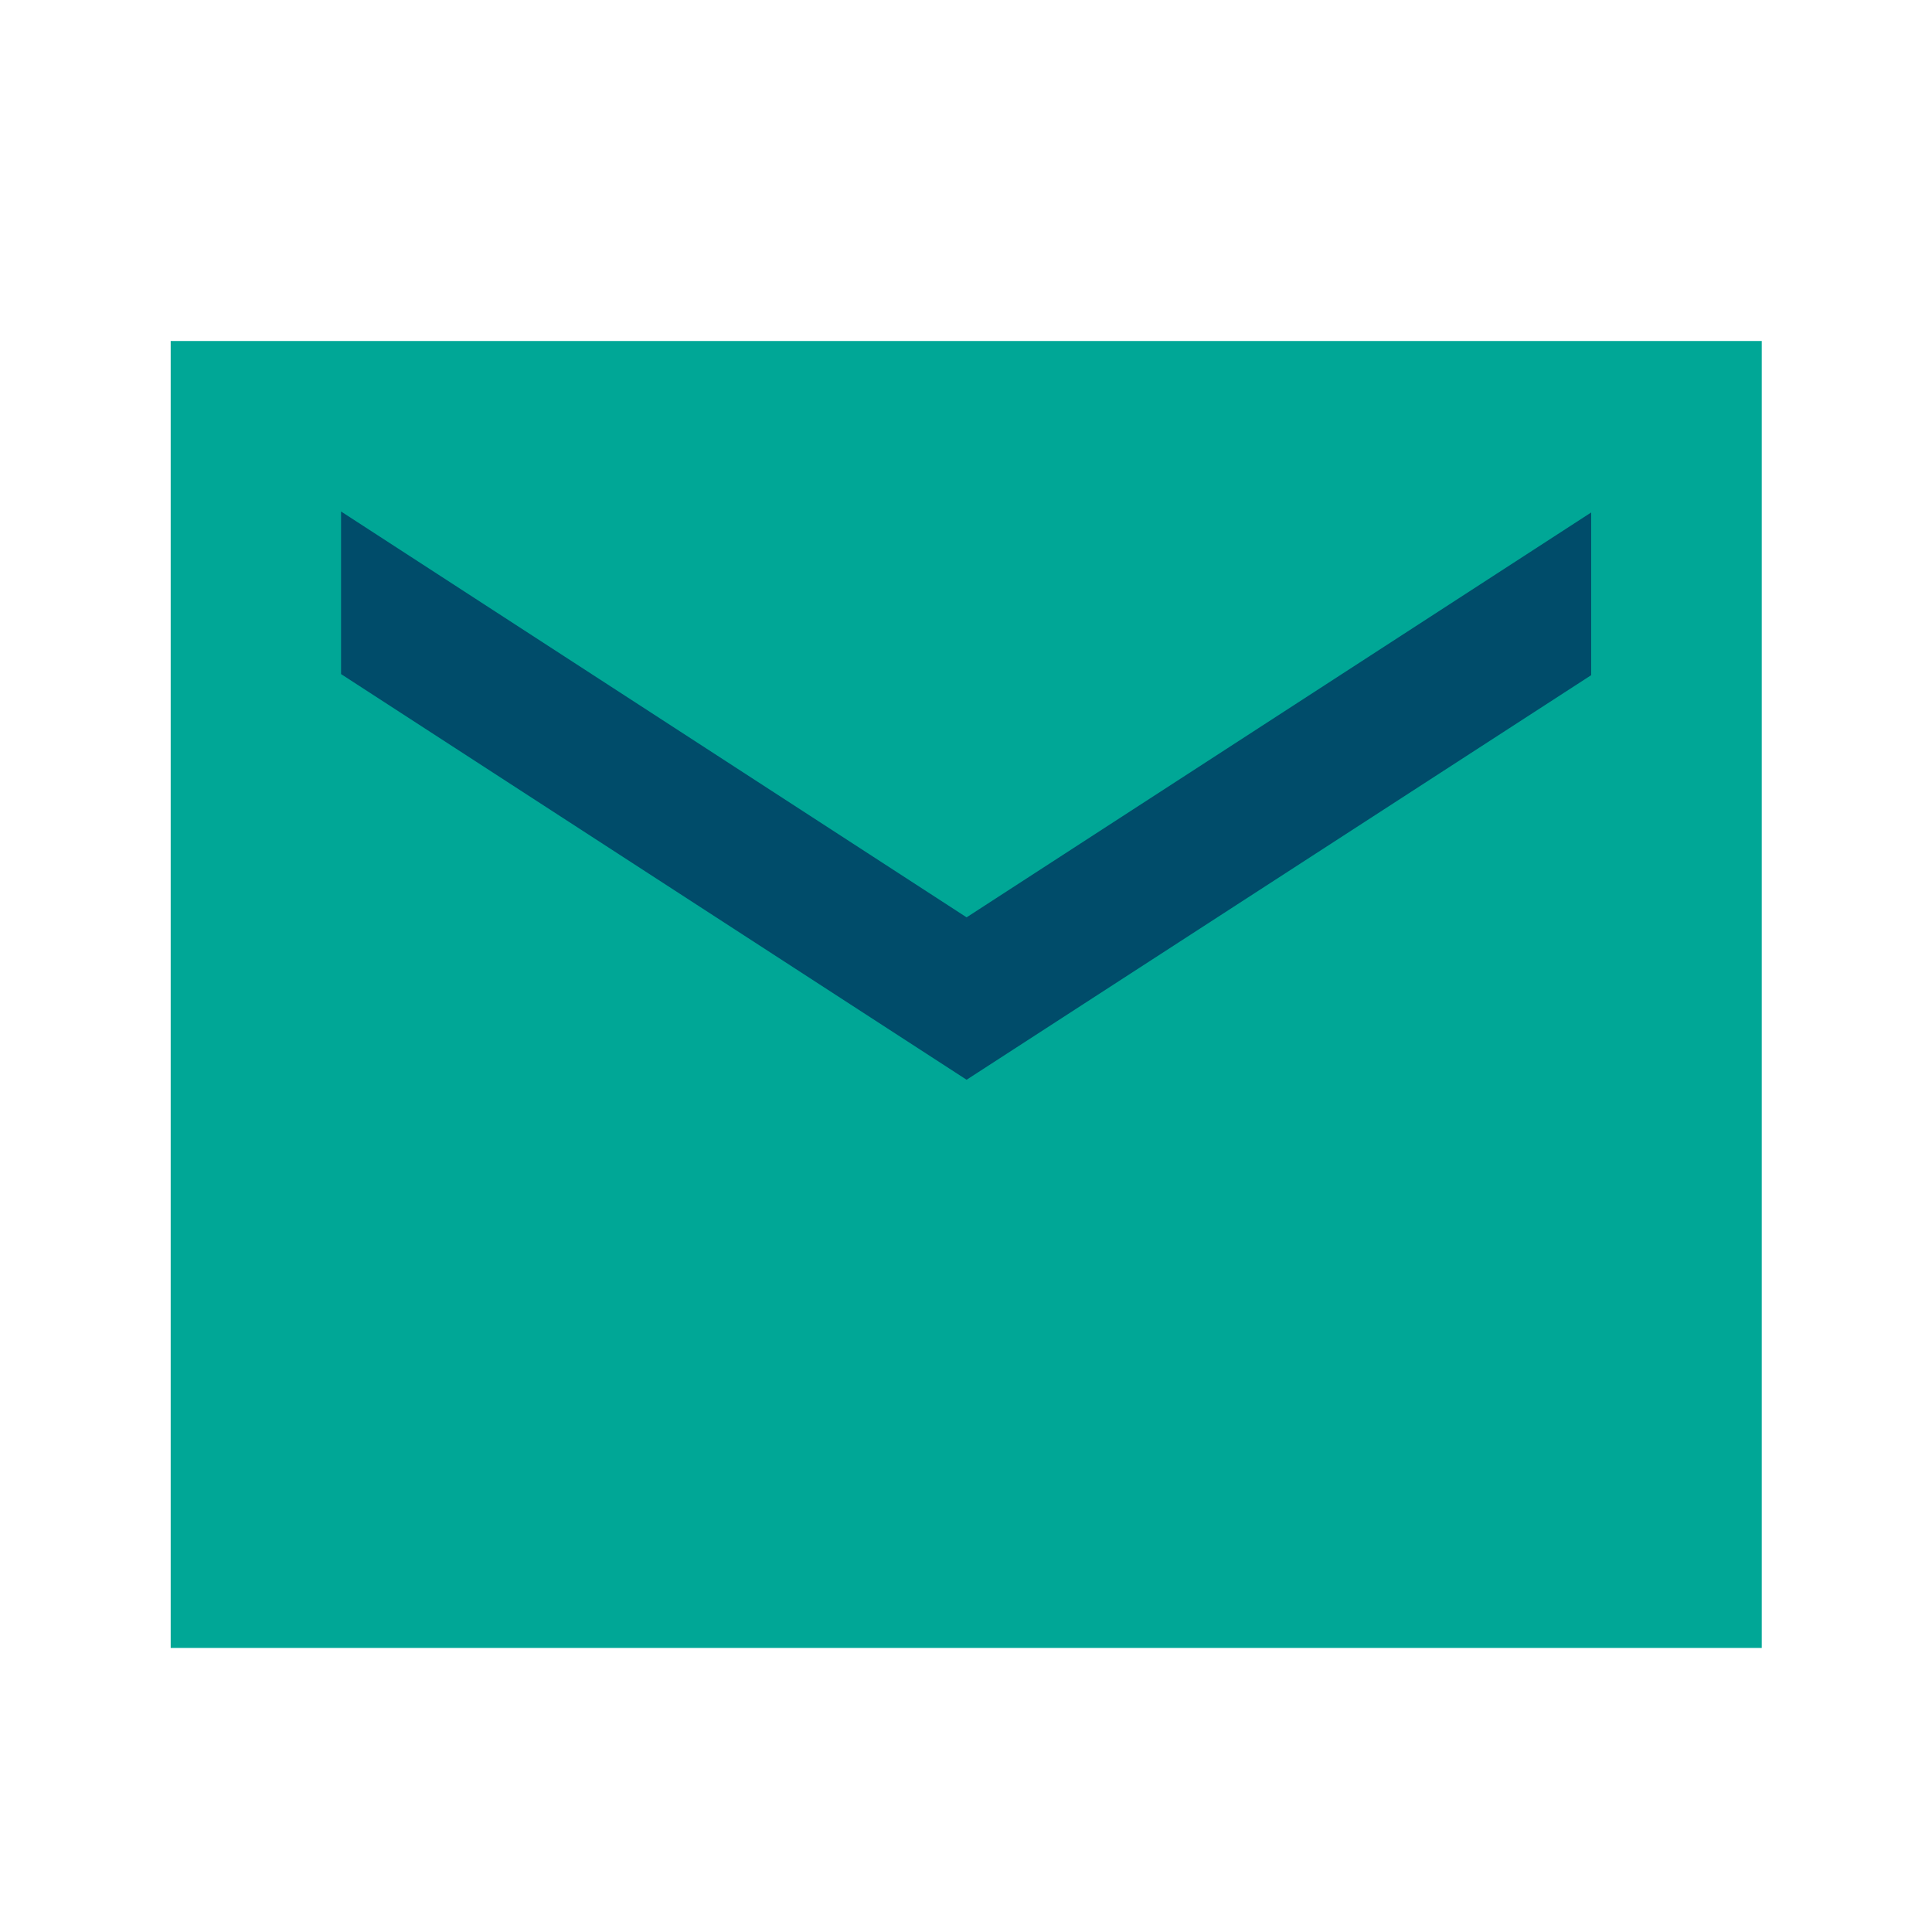 <svg width="32" height="32" viewBox="0 0 32 32" fill="none" xmlns="http://www.w3.org/2000/svg">
<path d="M29.18 5.648H2.827V27.295H29.18V5.648Z" fill="#00A796"/>
<path d="M26.355 11.183V8.488L16.01 15.194L5.649 8.472V11.165L16.01 17.884L26.355 11.183Z" fill="#004C6A"/>
</svg>

